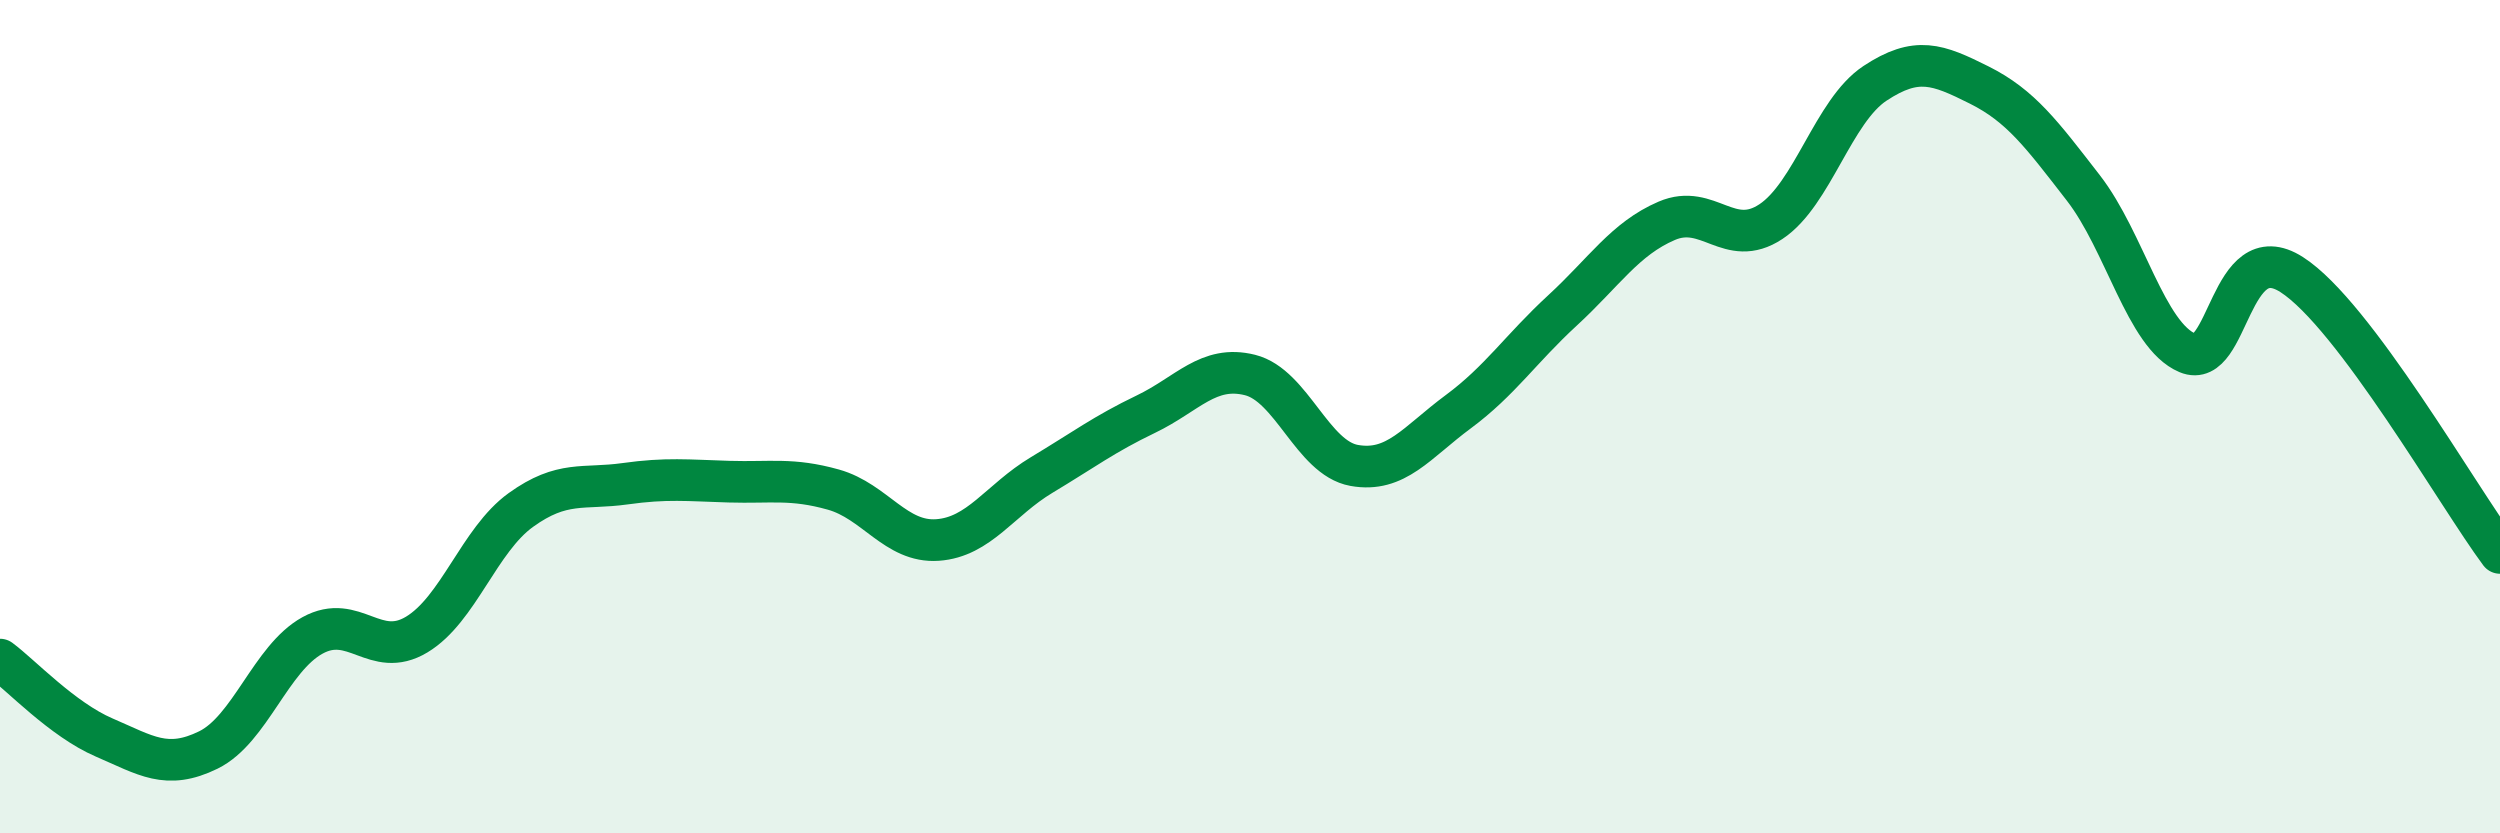 
    <svg width="60" height="20" viewBox="0 0 60 20" xmlns="http://www.w3.org/2000/svg">
      <path
        d="M 0,15.83 C 0.5,16.2 1.5,17.27 2.5,17.7 C 3.5,18.13 4,18.49 5,18 C 6,17.51 6.5,15.8 7.5,15.25 C 8.5,14.7 9,15.83 10,15.23 C 11,14.63 11.5,12.96 12.5,12.24 C 13.5,11.52 14,11.75 15,11.61 C 16,11.47 16.5,11.53 17.5,11.56 C 18.5,11.59 19,11.47 20,11.75 C 21,12.03 21.5,13.03 22.5,12.96 C 23.5,12.89 24,12 25,11.4 C 26,10.8 26.5,10.42 27.5,9.94 C 28.5,9.46 29,8.75 30,9 C 31,9.25 31.5,10.99 32.5,11.17 C 33.5,11.35 34,10.62 35,9.88 C 36,9.14 36.5,8.37 37.5,7.45 C 38.5,6.53 39,5.73 40,5.3 C 41,4.87 41.5,5.98 42.5,5.32 C 43.5,4.66 44,2.66 45,2 C 46,1.34 46.5,1.54 47.5,2.04 C 48.5,2.54 49,3.22 50,4.51 C 51,5.8 51.5,8.05 52.5,8.47 C 53.5,8.89 53.5,5.63 55,6.59 C 56.5,7.55 59,11.93 60,13.27L60 20L0 20Z"
        fill="#008740"
        opacity="0.1"
        stroke-linecap="round"
        stroke-linejoin="round"
      />
      <path
        d="M 0,15.83 C 0.5,16.2 1.5,17.27 2.5,17.7 C 3.5,18.13 4,18.49 5,18 C 6,17.51 6.5,15.8 7.5,15.25 C 8.5,14.7 9,15.83 10,15.23 C 11,14.63 11.5,12.96 12.5,12.24 C 13.5,11.52 14,11.75 15,11.61 C 16,11.47 16.5,11.53 17.5,11.56 C 18.5,11.59 19,11.47 20,11.75 C 21,12.03 21.5,13.03 22.5,12.96 C 23.5,12.89 24,12 25,11.4 C 26,10.8 26.5,10.42 27.5,9.94 C 28.5,9.46 29,8.75 30,9 C 31,9.25 31.5,10.99 32.5,11.17 C 33.5,11.35 34,10.62 35,9.88 C 36,9.14 36.5,8.37 37.5,7.45 C 38.5,6.53 39,5.73 40,5.3 C 41,4.87 41.5,5.98 42.5,5.32 C 43.5,4.66 44,2.66 45,2 C 46,1.34 46.5,1.54 47.5,2.04 C 48.5,2.54 49,3.22 50,4.51 C 51,5.8 51.5,8.05 52.5,8.47 C 53.5,8.89 53.5,5.63 55,6.59 C 56.5,7.55 59,11.93 60,13.27"
        stroke="#008740"
        stroke-width="1"
        fill="none"
        stroke-linecap="round"
        stroke-linejoin="round"
      />
    </svg>
  